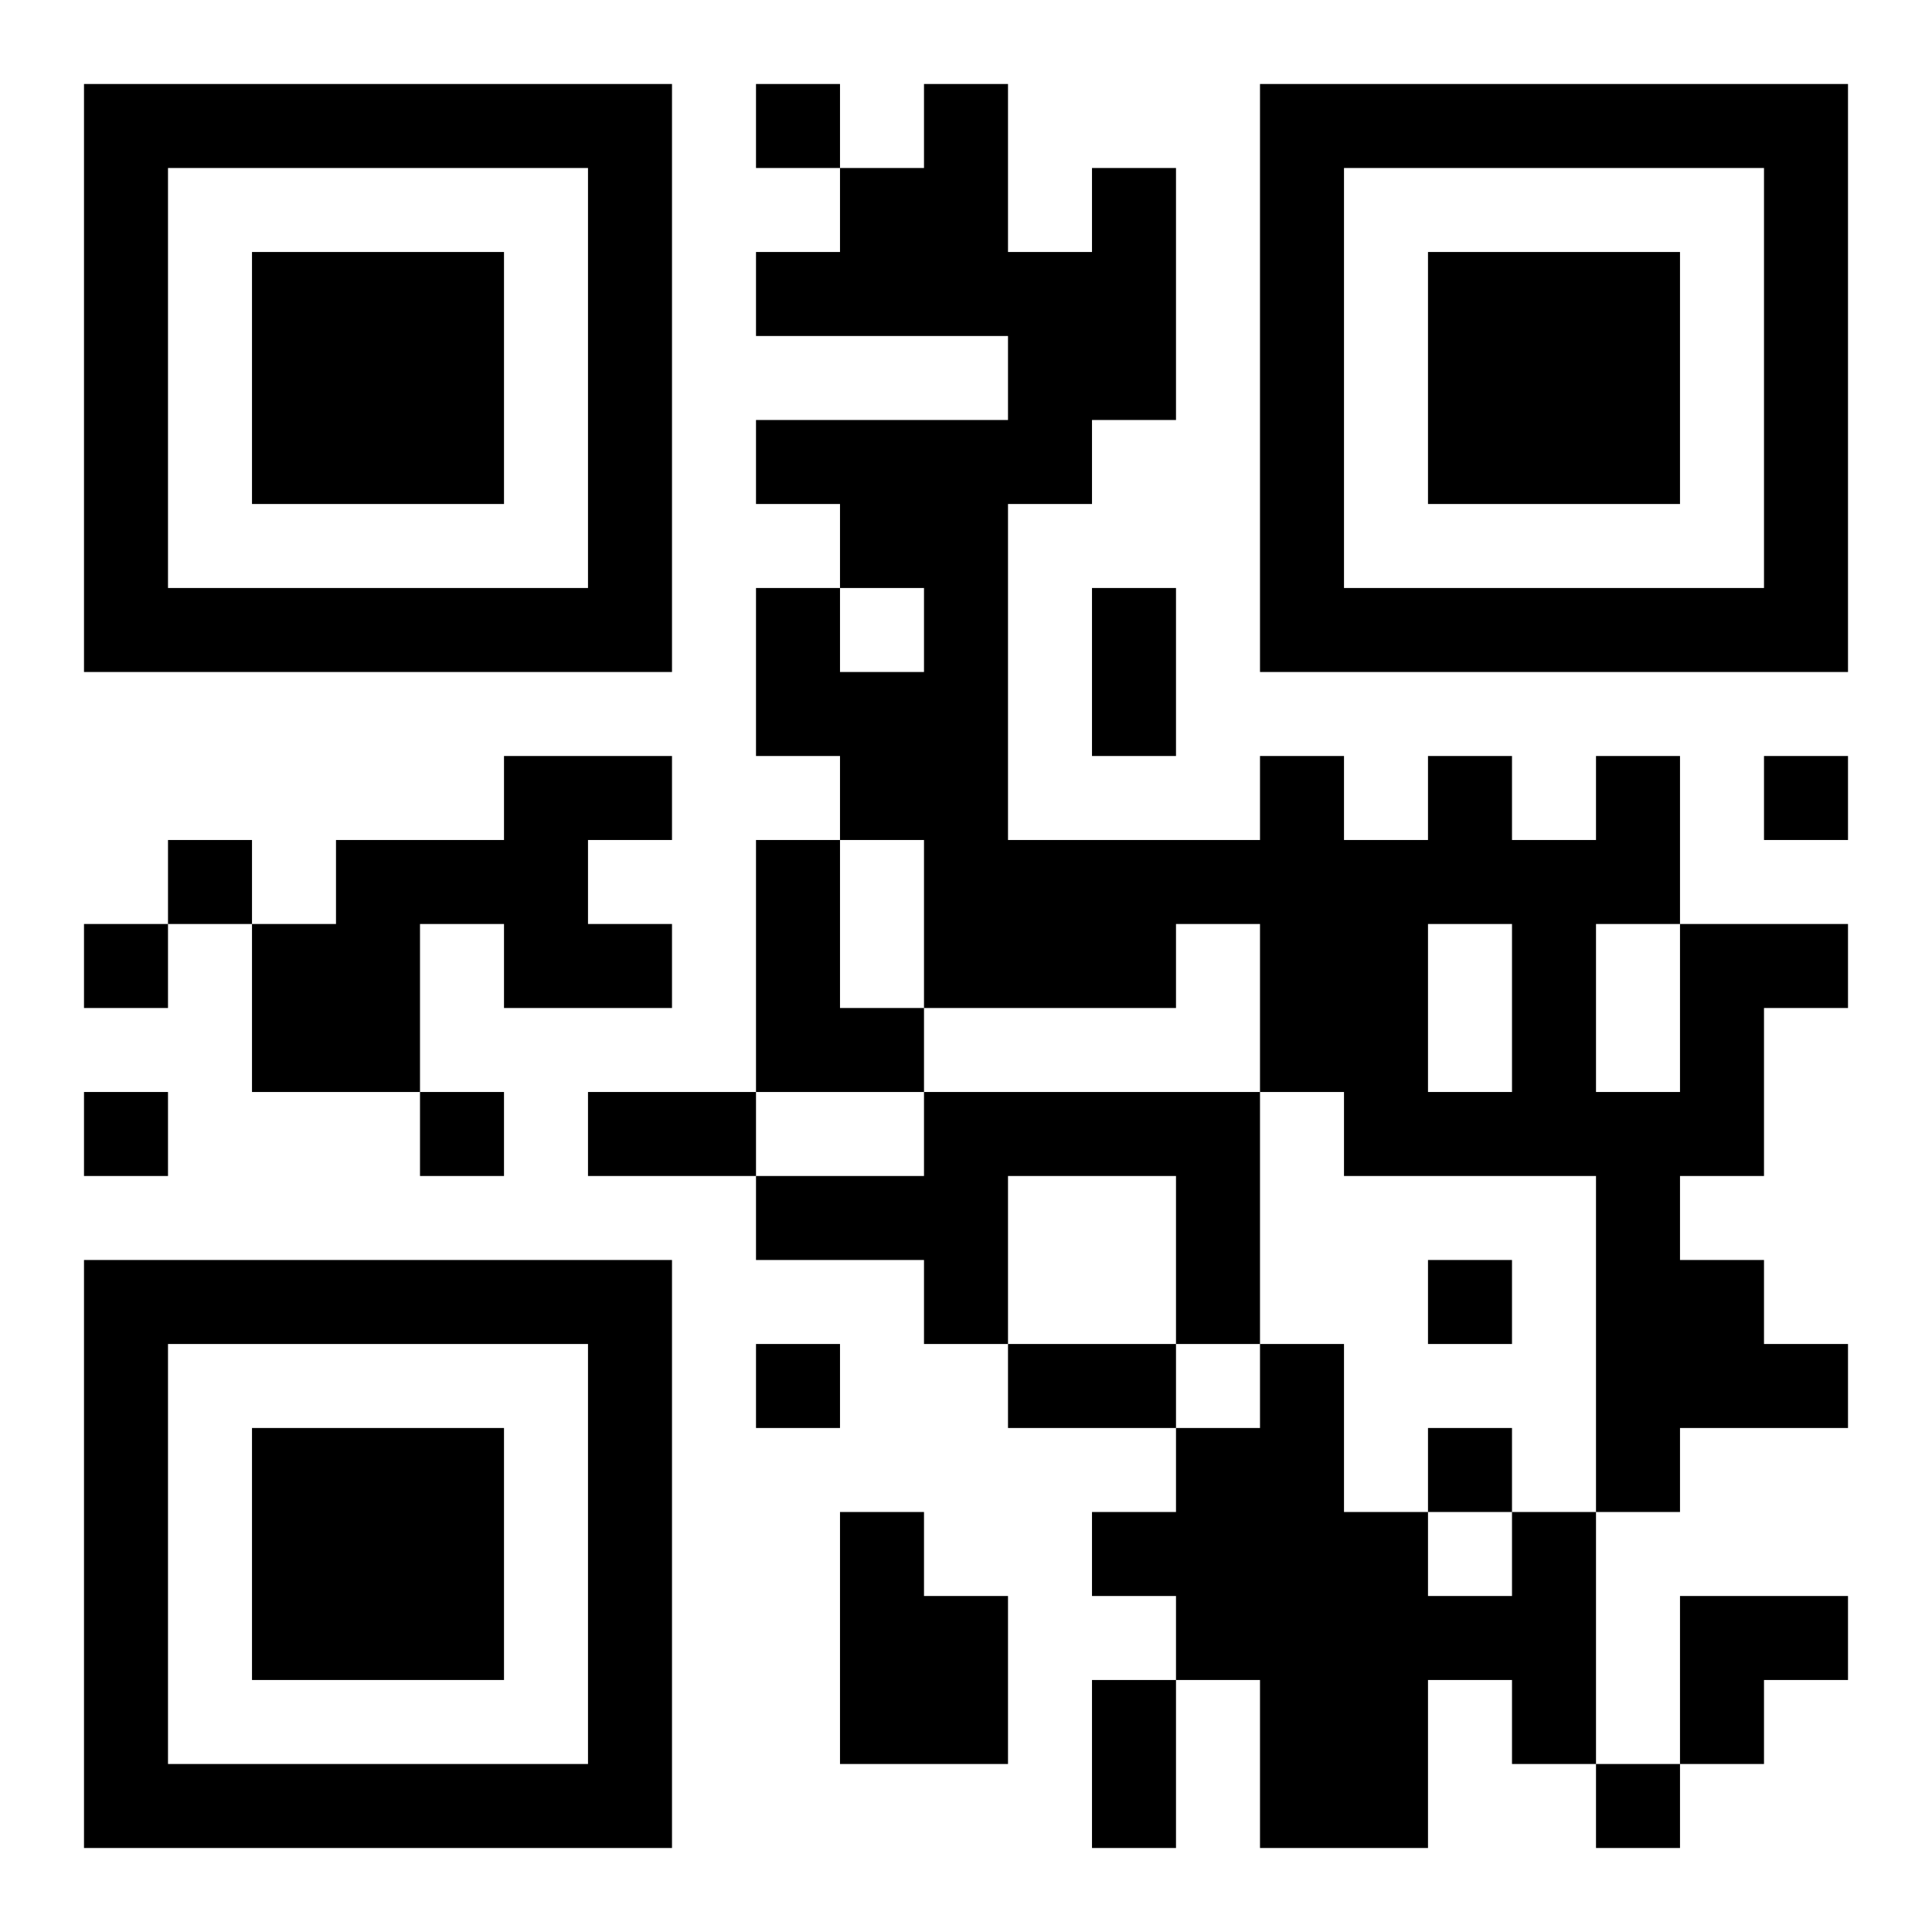 <?xml version="1.0" encoding="UTF-8"?>
<!DOCTYPE svg PUBLIC "-//W3C//DTD SVG 1.1//EN" "http://www.w3.org/Graphics/SVG/1.1/DTD/svg11.dtd">
<svg xmlns="http://www.w3.org/2000/svg" version="1.1" viewBox="0 0 23 23" stroke="none">
	<rect width="100%" height="100%" fill="#ffffff"/>
	<path d="M1,1h7v1h-7z M9,1h1v1h-1z M11,1h1v3h-1z M15,1h7v1h-7z M1,2h1v6h-1z M7,2h1v6h-1z M10,2h1v2h-1z M13,2h1v3h-1z M15,2h1v6h-1z M21,2h1v6h-1z M3,3h3v3h-3z M9,3h1v1h-1z M12,3h1v3h-1z M17,3h3v3h-3z M9,5h3v1h-3z M10,6h2v1h-2z M2,7h5v1h-5z M9,7h1v2h-1z M11,7h1v5h-1z M13,7h1v2h-1z M16,7h5v1h-5z M10,8h1v2h-1z M6,9h1v3h-1z M7,9h1v1h-1z M15,9h1v4h-1z M17,9h1v2h-1z M19,9h1v2h-1z M21,9h1v1h-1z M2,10h1v1h-1z M4,10h1v3h-1z M5,10h1v1h-1z M9,10h1v3h-1z M12,10h2v2h-2z M14,10h1v1h-1z M16,10h1v4h-1z M18,10h1v4h-1z M1,11h1v1h-1z M3,11h1v2h-1z M7,11h1v1h-1z M20,11h1v3h-1z M21,11h1v1h-1z M10,12h1v1h-1z M1,13h1v1h-1z M5,13h1v1h-1z M7,13h2v1h-2z M11,13h4v1h-4z M17,13h1v1h-1z M19,13h1v5h-1z M9,14h3v1h-3z M14,14h1v2h-1z M1,15h7v1h-7z M11,15h1v1h-1z M17,15h1v1h-1z M20,15h1v2h-1z M1,16h1v6h-1z M7,16h1v6h-1z M9,16h1v1h-1z M12,16h2v1h-2z M15,16h1v6h-1z M21,16h1v1h-1z M3,17h3v3h-3z M14,17h1v3h-1z M17,17h1v1h-1z M10,18h1v3h-1z M13,18h1v1h-1z M16,18h1v4h-1z M18,18h1v3h-1z M11,19h1v2h-1z M17,19h1v1h-1z M20,19h2v1h-2z M13,20h1v2h-1z M20,20h1v1h-1z M2,21h5v1h-5z M19,21h1v1h-1z" fill="#000000"/>
</svg>
